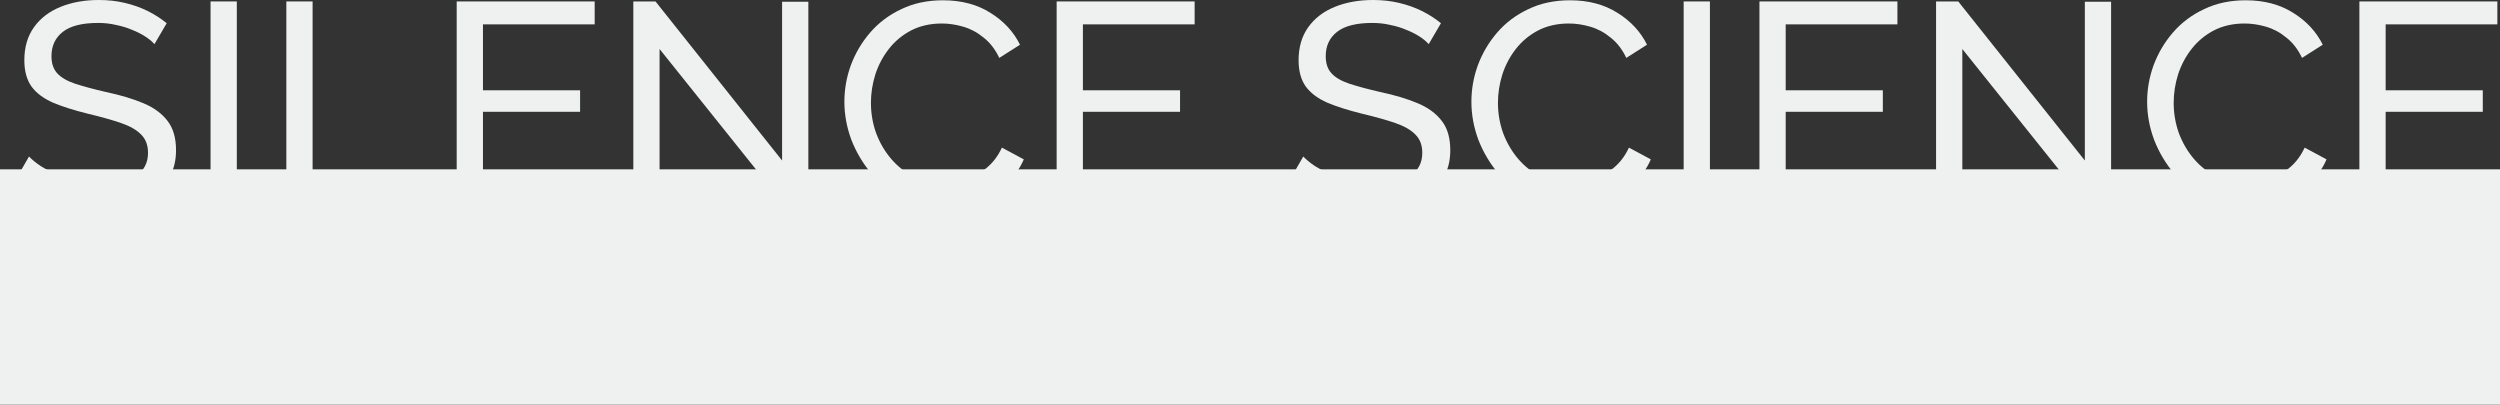 <?xml version="1.0" encoding="UTF-8"?> <svg xmlns="http://www.w3.org/2000/svg" width="1063" height="172" viewBox="0 0 1063 172" fill="none"><rect x="0" y="0" width="1063" height="172" fill="#333333" stroke="none"/> <rect x="1063" y="72" width="100" height="1063" transform="rotate(90 1063 72)" fill="#EEF1EF"></rect> <path d="M65.669 18.77C64.677 17.633 63.354 16.536 61.7 15.479C60.047 14.423 58.186 13.489 56.119 12.676C54.051 11.782 51.777 11.091 49.297 10.604C46.899 10.035 44.377 9.751 41.73 9.751C34.95 9.751 29.947 11.01 26.722 13.529C23.497 16.048 21.884 19.501 21.884 23.889C21.884 26.977 22.711 29.415 24.365 31.202C26.019 32.99 28.541 34.453 31.931 35.59C35.404 36.728 39.787 37.906 45.079 39.125C51.199 40.425 56.491 42.009 60.956 43.878C65.421 45.747 68.853 48.266 71.251 51.435C73.649 54.523 74.848 58.667 74.848 63.867C74.848 68.011 74.021 71.627 72.368 74.715C70.796 77.721 68.564 80.24 65.669 82.272C62.775 84.222 59.385 85.684 55.498 86.659C51.612 87.553 47.395 88 42.847 88C38.381 88 33.999 87.553 29.699 86.659C25.482 85.684 21.471 84.303 17.667 82.515C13.863 80.728 10.308 78.493 7 75.812L12.334 66.549C13.657 67.93 15.352 69.311 17.419 70.693C19.569 71.993 21.967 73.212 24.613 74.349C27.342 75.487 30.278 76.421 33.42 77.152C36.562 77.802 39.787 78.127 43.095 78.127C49.379 78.127 54.258 77.031 57.731 74.837C61.204 72.561 62.941 69.271 62.941 64.964C62.941 61.714 61.948 59.114 59.964 57.163C58.062 55.213 55.209 53.588 51.405 52.288C47.602 50.988 42.971 49.688 37.513 48.388C31.559 46.925 26.556 45.341 22.505 43.634C18.453 41.847 15.393 39.531 13.326 36.687C11.341 33.843 10.349 30.146 10.349 25.596C10.349 20.07 11.713 15.398 14.442 11.579C17.171 7.76 20.933 4.875 25.73 2.925C30.526 0.975 35.942 0 41.978 0C45.948 0 49.627 0.406 53.018 1.219C56.491 2.031 59.716 3.169 62.693 4.632C65.669 6.094 68.398 7.841 70.879 9.873L65.669 18.77Z" fill="#EEF1EF"></path> <path d="M89.531 87.147L89.531 0.609L100.694 0.609L100.694 87.147L89.531 87.147Z" fill="#EEF1EF"></path> <path d="M121.752 87.147L121.752 0.609L132.915 0.609L132.915 77.396L182.034 77.396V87.147L121.752 87.147Z" fill="#EEF1EF"></path> <path d="M253.973 77.396V87.147L194.187 87.147L194.187 0.609L252.857 0.609L252.857 10.36L205.351 10.36L205.351 38.393L246.655 38.393L246.655 47.535L205.351 47.535L205.351 77.396L253.973 77.396Z" fill="#EEF1EF"></path> <path d="M280.451 20.842L280.451 87.147L269.288 87.147L269.288 0.609L278.715 0.609L332.547 68.255L332.547 0.731L343.71 0.731L343.71 87.147L333.539 87.147L280.451 20.842Z" fill="#EEF1EF"></path> <path d="M359.033 43.269C359.033 37.987 359.942 32.827 361.761 27.79C363.663 22.67 366.392 18.039 369.948 13.895C373.586 9.669 378.01 6.338 383.22 3.9C388.429 1.381 394.342 0.122 400.957 0.122C408.813 0.122 415.552 1.91 421.175 5.485C426.798 8.979 430.974 13.489 433.703 19.014L424.896 24.62C423.16 20.964 420.927 18.079 418.198 15.967C415.552 13.773 412.658 12.229 409.516 11.335C406.456 10.441 403.438 9.994 400.461 9.994C395.582 9.994 391.241 10.97 387.437 12.92C383.716 14.87 380.574 17.47 378.01 20.72C375.447 23.971 373.504 27.627 372.181 31.69C370.94 35.671 370.32 39.694 370.32 43.756C370.32 48.225 371.064 52.532 372.553 56.676C374.124 60.82 376.274 64.477 379.003 67.645C381.731 70.814 384.956 73.333 388.677 75.202C392.399 77.071 396.45 78.006 400.833 78.006C403.893 78.006 407.035 77.477 410.26 76.421C413.485 75.365 416.503 73.74 419.315 71.546C422.126 69.271 424.359 66.345 426.013 62.77L435.315 67.767C433.496 72.074 430.685 75.73 426.881 78.737C423.077 81.743 418.818 84.019 414.105 85.562C409.474 87.106 404.885 87.878 400.337 87.878C394.3 87.878 388.76 86.619 383.716 84.1C378.672 81.5 374.289 78.087 370.568 73.862C366.93 69.555 364.077 64.761 362.009 59.479C360.025 54.116 359.033 48.713 359.033 43.269Z" fill="#EEF1EF"></path> <path d="M509.073 77.396L509.073 87.147L449.287 87.147L449.287 0.609L507.957 0.609V10.36L460.45 10.36L460.45 38.393L501.755 38.393V47.535L460.45 47.535L460.45 77.396L509.073 77.396Z" fill="#EEF1EF"></path> <path d="M607.484 18.77C606.491 17.633 605.168 16.536 603.514 15.479C601.861 14.423 600 13.489 597.933 12.676C595.865 11.782 593.592 11.091 591.111 10.604C588.713 10.035 586.191 9.751 583.544 9.751C576.764 9.751 571.761 11.01 568.536 13.529C565.311 16.048 563.699 19.501 563.699 23.889C563.699 26.977 564.525 29.415 566.179 31.202C567.833 32.99 570.355 34.453 573.746 35.59C577.219 36.728 581.601 37.906 586.893 39.125C593.013 40.425 598.305 42.009 602.77 43.878C607.236 45.747 610.667 48.266 613.065 51.435C615.463 54.523 616.662 58.667 616.662 63.867C616.662 68.011 615.836 71.627 614.182 74.715C612.611 77.721 610.378 80.24 607.484 82.272C604.589 84.222 601.199 85.684 597.313 86.659C593.426 87.553 589.209 88 584.661 88C580.195 88 575.813 87.553 571.513 86.659C567.296 85.684 563.285 84.303 559.481 82.515C555.678 80.728 552.122 78.493 548.814 75.812L554.148 66.549C555.471 67.93 557.166 69.311 559.233 70.693C561.383 71.993 563.781 73.212 566.427 74.349C569.156 75.487 572.092 76.421 575.234 77.152C578.376 77.802 581.601 78.127 584.909 78.127C591.193 78.127 596.072 77.031 599.545 74.837C603.018 72.561 604.755 69.271 604.755 64.964C604.755 61.714 603.763 59.114 601.778 57.163C599.876 55.213 597.023 53.588 593.219 52.288C589.416 50.988 584.785 49.688 579.327 48.388C573.373 46.925 568.371 45.341 564.319 43.634C560.267 41.847 557.207 39.531 555.14 36.687C553.155 33.843 552.163 30.146 552.163 25.596C552.163 20.07 553.528 15.398 556.256 11.579C558.985 7.76 562.748 4.875 567.544 2.925C572.34 0.975 577.756 0 583.793 0C587.762 0 591.442 0.406 594.832 1.219C598.305 2.031 601.53 3.169 604.507 4.632C607.484 6.094 610.212 7.841 612.693 9.873L607.484 18.77Z" fill="#EEF1EF"></path> <path d="M625.64 43.269C625.64 37.987 626.549 32.827 628.368 27.79C630.27 22.67 632.999 18.039 636.555 13.895C640.193 9.669 644.617 6.338 649.827 3.9C655.036 1.381 660.949 0.122 667.564 0.122C675.42 0.122 682.159 1.91 687.782 5.485C693.405 8.979 697.581 13.489 700.31 19.014L691.503 24.62C689.767 20.964 687.534 18.079 684.805 15.967C682.159 13.773 679.265 12.229 676.123 11.335C673.063 10.441 670.045 9.994 667.068 9.994C662.189 9.994 657.848 10.97 654.044 12.92C650.323 14.87 647.181 17.47 644.617 20.72C642.054 23.971 640.111 27.627 638.787 31.69C637.547 35.671 636.927 39.694 636.927 43.756C636.927 48.225 637.671 52.532 639.16 56.676C640.731 60.82 642.881 64.477 645.609 67.645C648.338 70.814 651.563 73.333 655.284 75.202C659.006 77.071 663.057 78.006 667.44 78.006C670.5 78.006 673.642 77.477 676.867 76.421C680.092 75.365 683.11 73.74 685.922 71.546C688.733 69.271 690.966 66.345 692.62 62.77L701.922 67.767C700.103 72.074 697.292 75.73 693.488 78.737C689.684 81.743 685.425 84.019 680.712 85.562C676.081 87.106 671.492 87.878 666.944 87.878C660.907 87.878 655.367 86.619 650.323 84.1C645.279 81.5 640.896 78.087 637.175 73.862C633.537 69.555 630.684 64.761 628.616 59.479C626.632 54.116 625.64 48.713 625.64 43.269Z" fill="#EEF1EF"></path> <path d="M715.894 87.147L715.894 0.609L727.057 0.609L727.057 87.147L715.894 87.147Z" fill="#EEF1EF"></path> <path d="M807.9 77.396V87.147L748.115 87.147L748.115 0.609L806.784 0.609V10.36L759.278 10.36L759.278 38.393L800.582 38.393V47.535L759.278 47.535V77.396L807.9 77.396Z" fill="#EEF1EF"></path> <path d="M834.378 20.842L834.378 87.147L823.215 87.147L823.215 0.609L832.642 0.609L886.474 68.255L886.474 0.731L897.637 0.731L897.637 87.147L887.466 87.147L834.378 20.842Z" fill="#EEF1EF"></path> <path d="M912.96 43.269C912.96 37.987 913.869 32.827 915.689 27.79C917.59 22.67 920.319 18.039 923.875 13.895C927.513 9.669 931.937 6.338 937.147 3.9C942.357 1.381 948.269 0.122 954.884 0.122C962.74 0.122 969.479 1.91 975.102 5.485C980.725 8.979 984.901 13.489 987.63 19.014L978.823 24.62C977.087 20.964 974.854 18.079 972.125 15.967C969.479 13.773 966.585 12.229 963.443 11.335C960.383 10.441 957.365 9.994 954.388 9.994C949.509 9.994 945.168 10.97 941.364 12.92C937.643 14.87 934.501 17.47 931.937 20.72C929.374 23.971 927.431 27.627 926.108 31.69C924.867 35.671 924.247 39.694 924.247 43.756C924.247 48.225 924.991 52.532 926.48 56.676C928.051 60.82 930.201 64.477 932.93 67.645C935.659 70.814 938.883 73.333 942.605 75.202C946.326 77.071 950.378 78.006 954.76 78.006C957.82 78.006 960.962 77.477 964.187 76.421C967.412 75.365 970.43 73.74 973.242 71.546C976.053 69.271 978.286 66.345 979.94 62.77L989.242 67.767C987.423 72.074 984.612 75.73 980.808 78.737C977.004 81.743 972.746 84.019 968.032 85.562C963.401 87.106 958.812 87.878 954.264 87.878C948.228 87.878 942.687 86.619 937.643 84.1C932.599 81.5 928.216 78.087 924.495 73.862C920.857 69.555 918.004 64.761 915.937 59.479C913.952 54.116 912.96 48.713 912.96 43.269Z" fill="#EEF1EF"></path> <path d="M1063 77.396V87.147L1003.21 87.147L1003.21 0.609L1061.88 0.609V10.36L1014.38 10.36L1014.38 38.393L1055.68 38.393V47.535L1014.38 47.535V77.396L1063 77.396Z" fill="#EEF1EF"></path> </svg> 